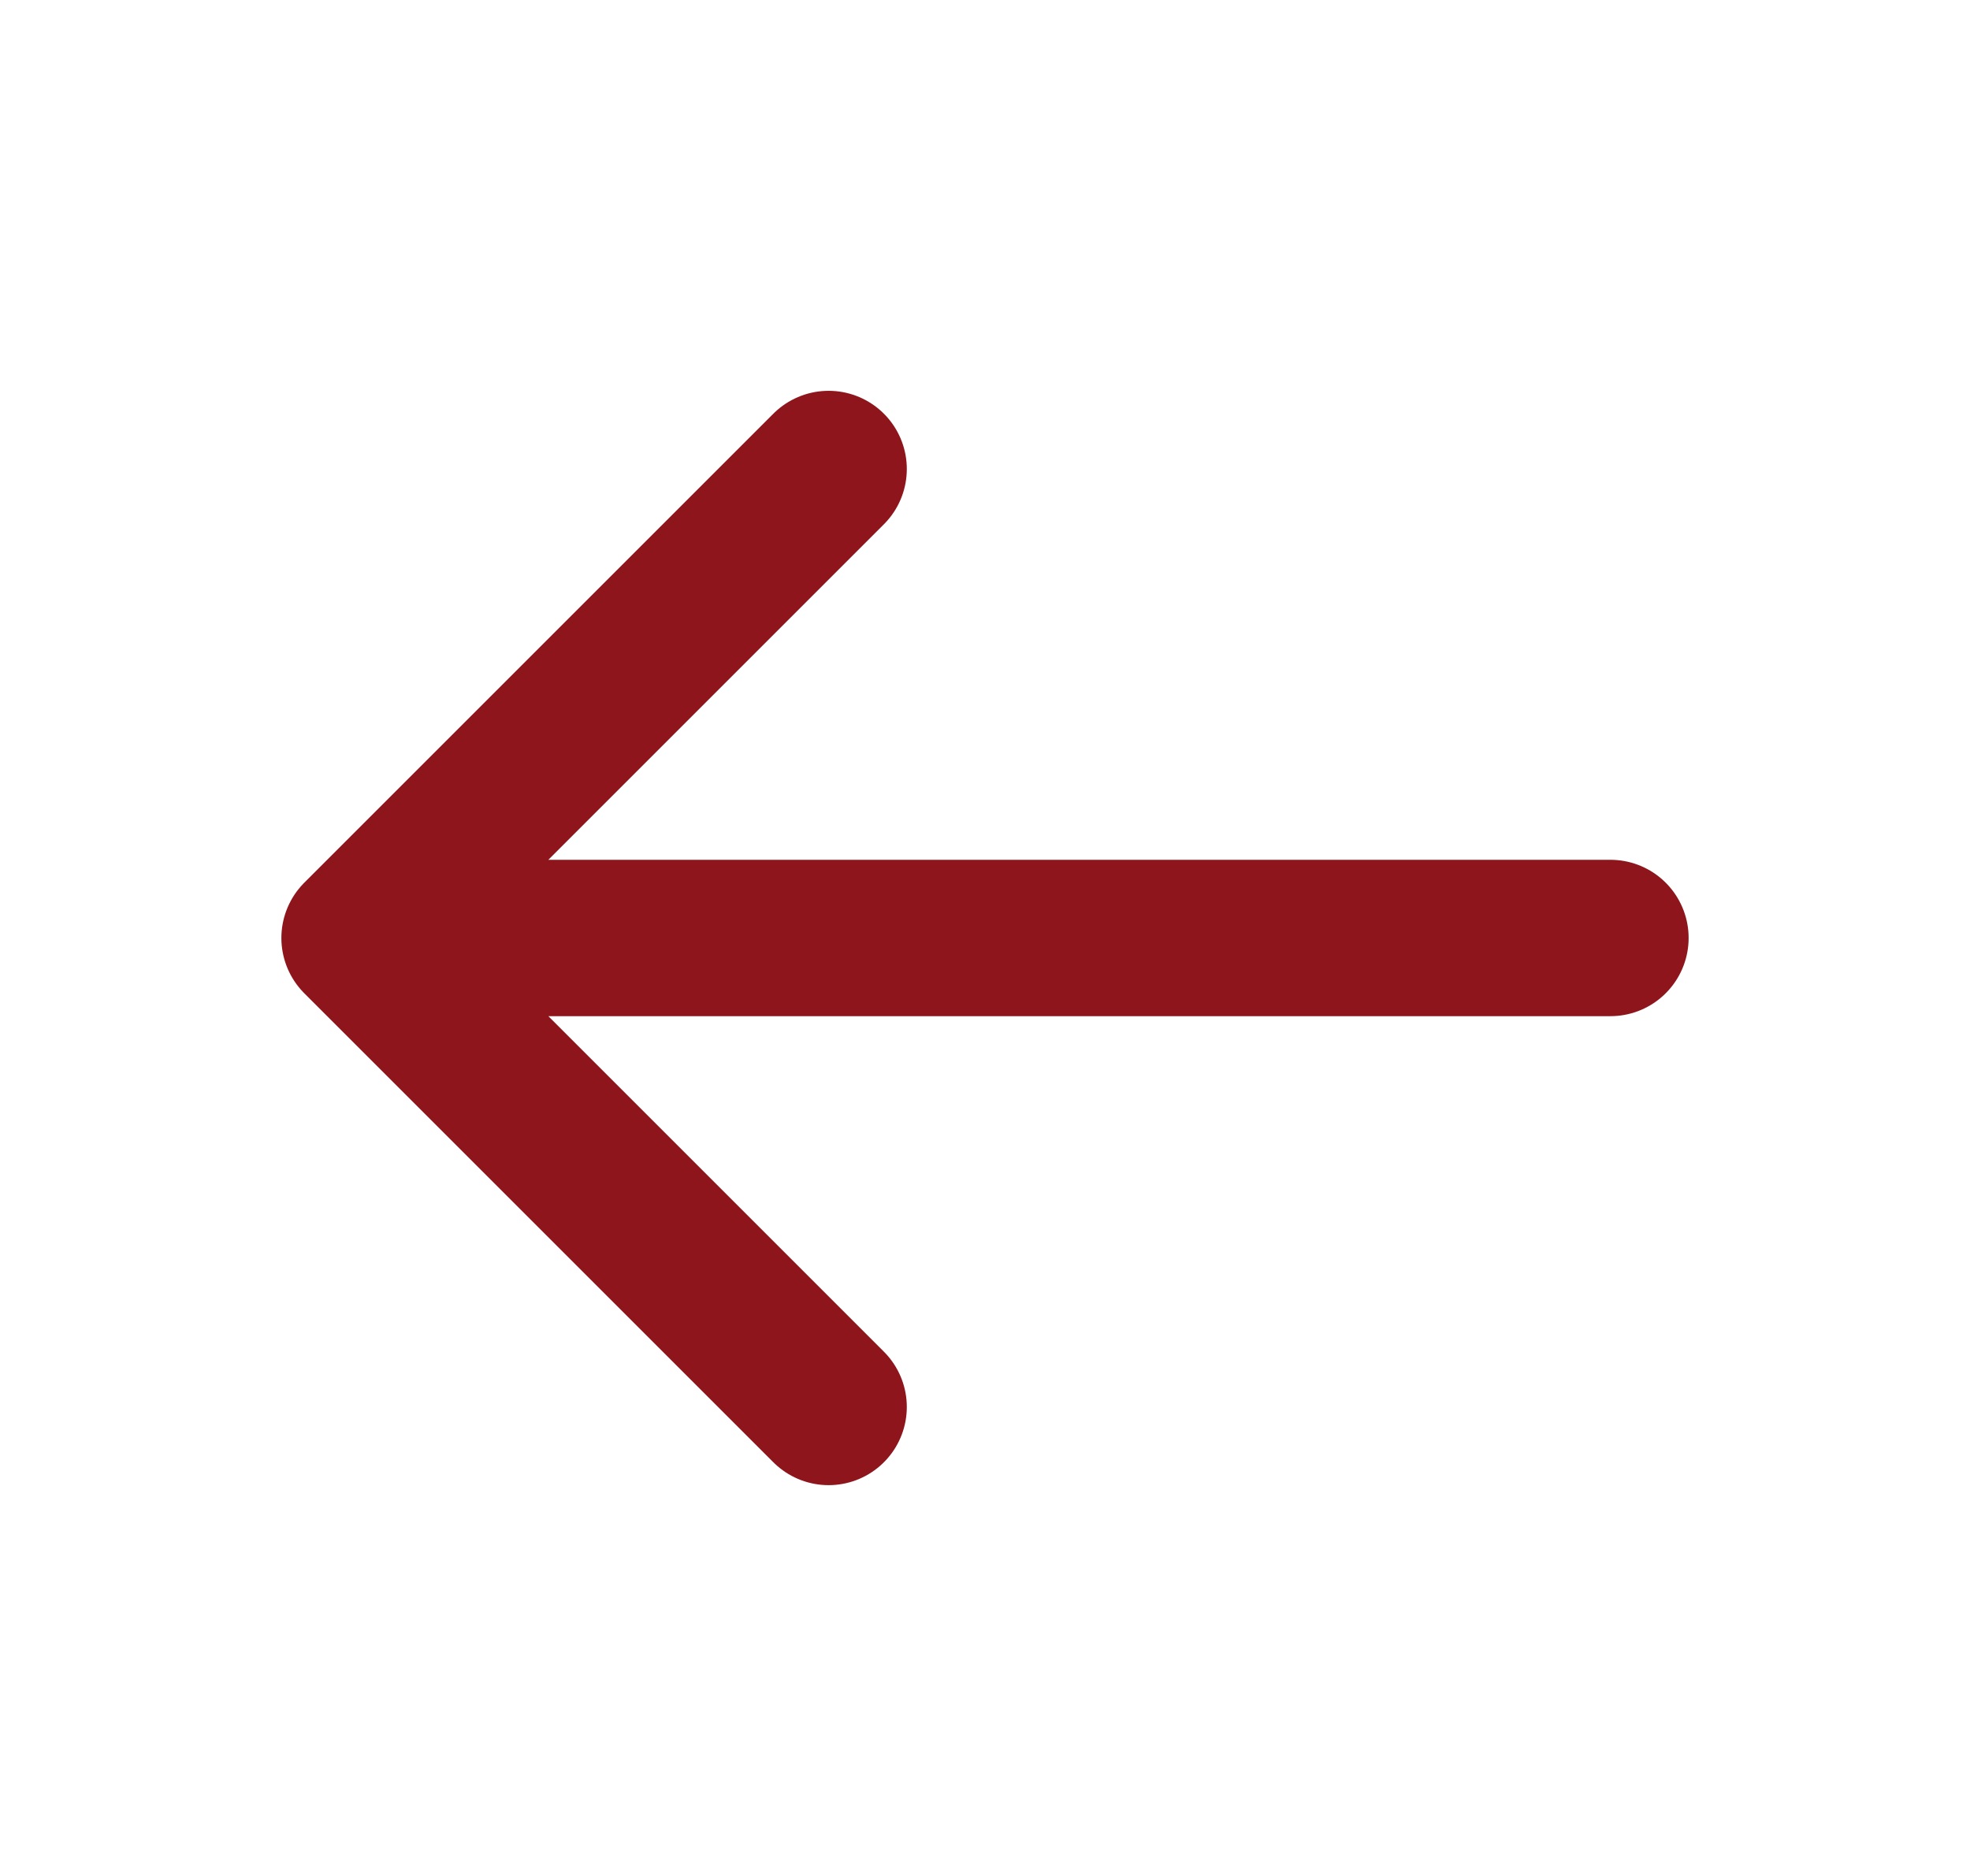 <svg width="21" height="20" viewBox="0 0 21 20" fill="none" xmlns="http://www.w3.org/2000/svg">
<path d="M17.167 10H3.833M3.833 10L8.833 15M3.833 10L8.833 5" stroke="#8E151B" stroke-width="1.667" stroke-linecap="round" stroke-linejoin="round"/>
</svg>
